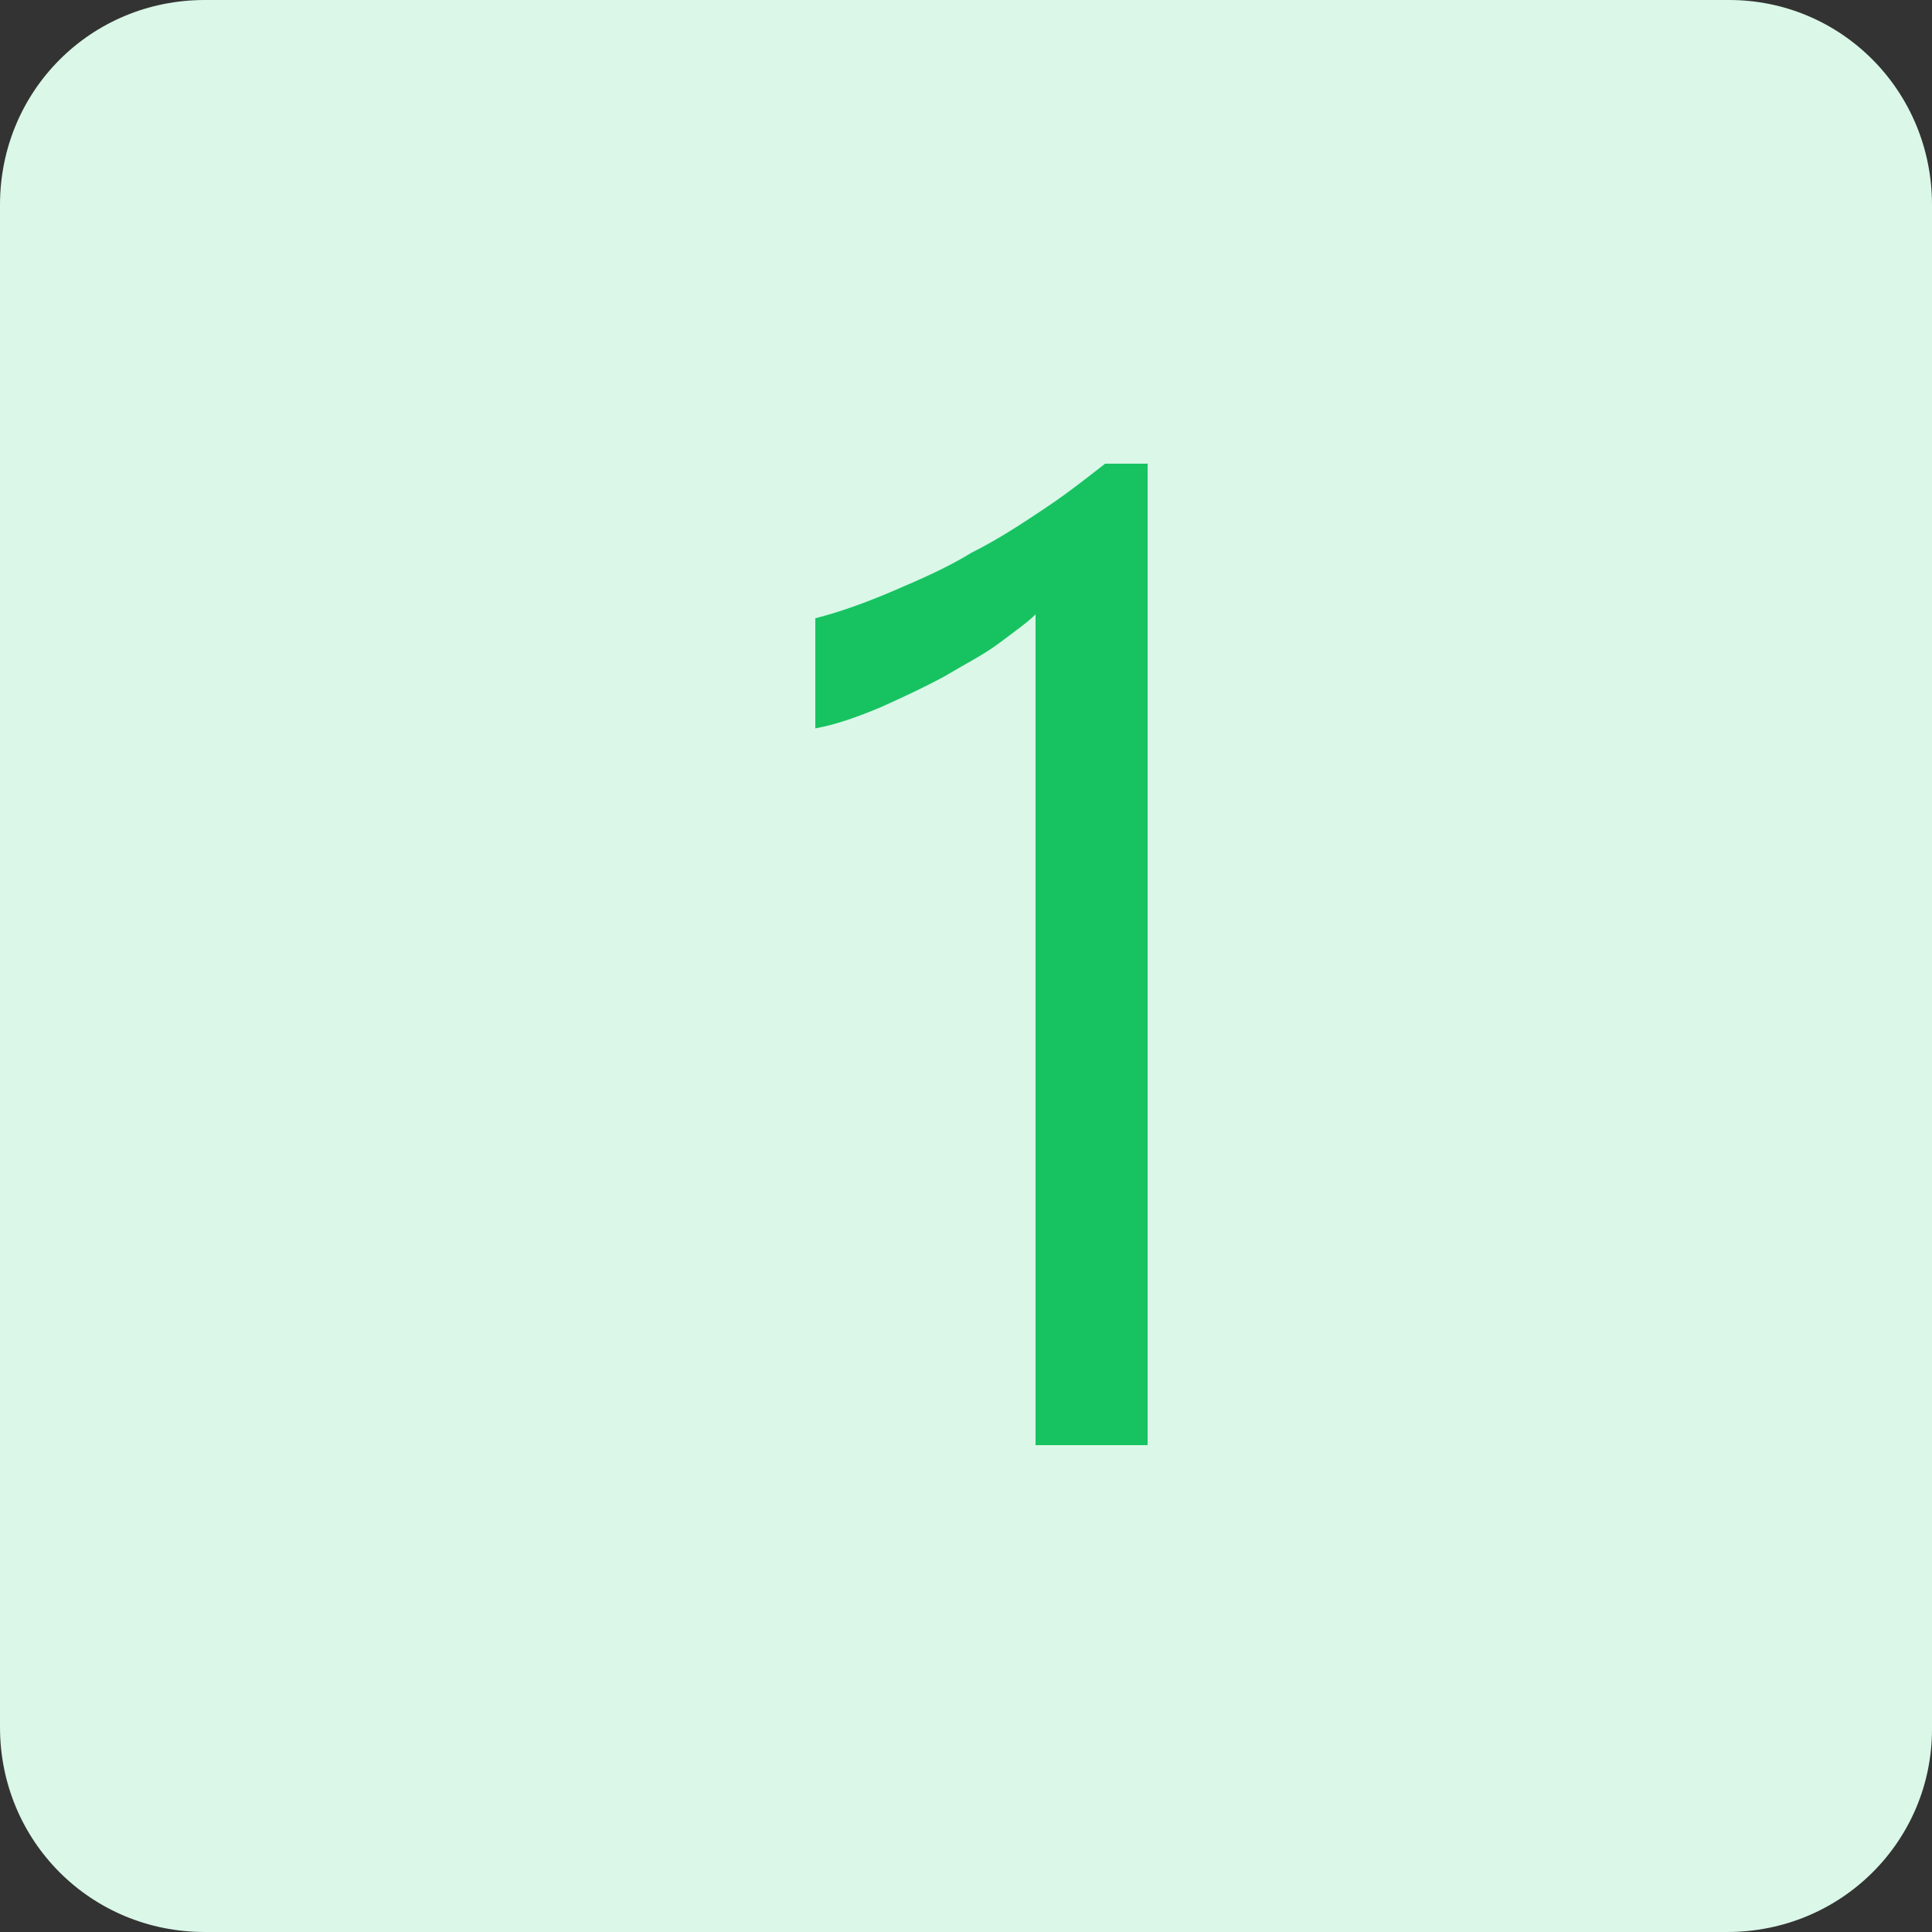 <?xml version="1.0" encoding="utf-8"?>
<!-- Generator: Adobe Illustrator 25.2.1, SVG Export Plug-In . SVG Version: 6.00 Build 0)  -->
<svg version="1.1" id="Layer_1" xmlns="http://www.w3.org/2000/svg" xmlns:xlink="http://www.w3.org/1999/xlink" x="0px" y="0px"
	 width="100px" height="100px" viewBox="0 0 100 100" style="enable-background:new 0 0 100 100;" xml:space="preserve">
<rect x="0" y="0" width="100" height="100" fill="#333333" stroke="none"/>
<style type="text/css">
	.st0{fill:#DAF7E8;}
	.st1{fill:#17C361;}
</style>
<g>
	<path class="st0" d="M89.4,100H10.6C4.7,100,0,95.3,0,89.4V10.6C0,4.7,4.7,0,10.6,0h78.9C95.3,0,100,4.7,100,10.6v78.9
		C100,95.3,95.3,100,89.4,100z"/>
</g>
<g>
	<g>
		<path class="st1" d="M59.3,74.8h-5.7v-43c-0.4,0.4-1.1,0.9-1.9,1.5c-0.8,0.6-1.8,1.1-2.8,1.7c-1.1,0.6-2.2,1.1-3.3,1.6
			c-1.2,0.5-2.3,0.9-3.4,1.1V32c1.2-0.3,2.6-0.8,4-1.4c1.4-0.6,2.8-1.2,4.1-2c1.4-0.7,2.6-1.5,3.8-2.3c1.2-0.8,2.2-1.6,3.1-2.3h2.2
			V74.8z"/>
	</g>
</g>
</svg>

